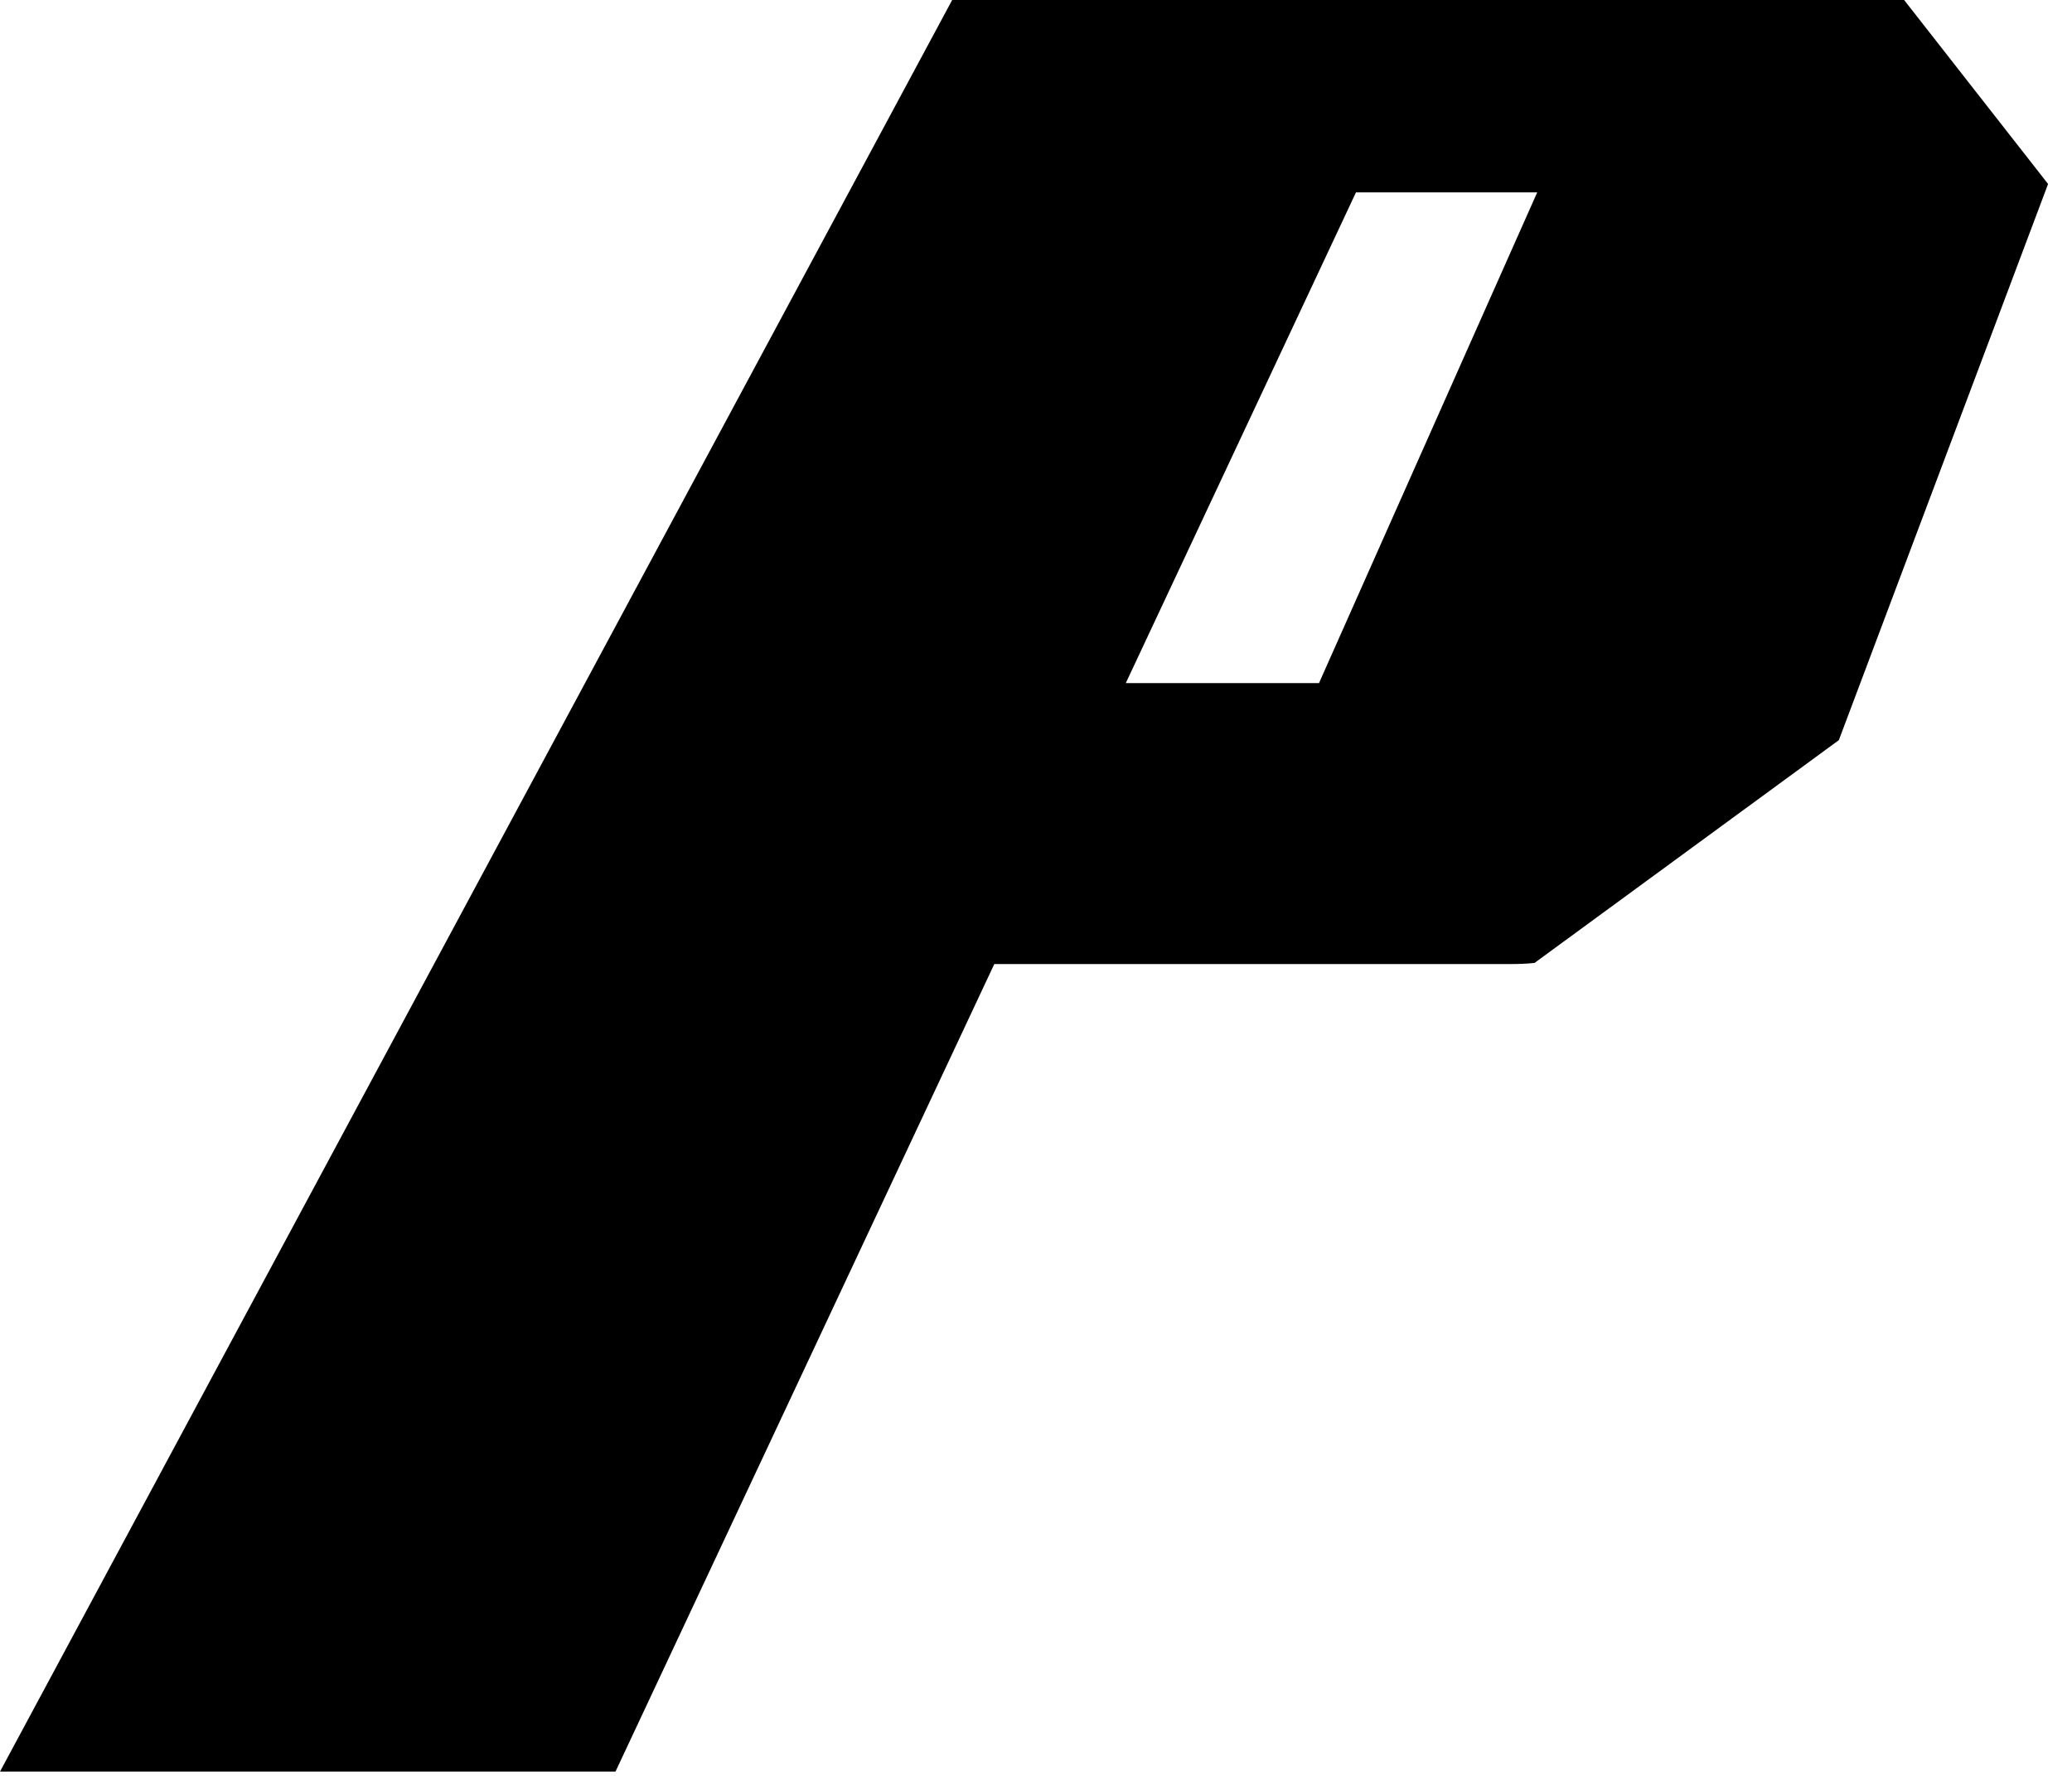 <?xml version="1.0" encoding="utf-8"?>
<svg xmlns="http://www.w3.org/2000/svg" fill="none" height="100%" overflow="visible" preserveAspectRatio="none" style="display: block;" viewBox="0 0 77 66" width="100%">
<path d="M70.769 0C70.769 0 70.698 0 70.658 0H35.385L0 65.841H22.873L36.95 35.829H56.116C56.419 35.829 56.722 35.819 57.025 35.788L68.335 27.508L76.111 6.837L70.769 0.01V0ZM41.837 25.387L50.391 7.15H57.126L49.017 25.387H41.837Z" fill="black" id="Vector"/>
</svg>